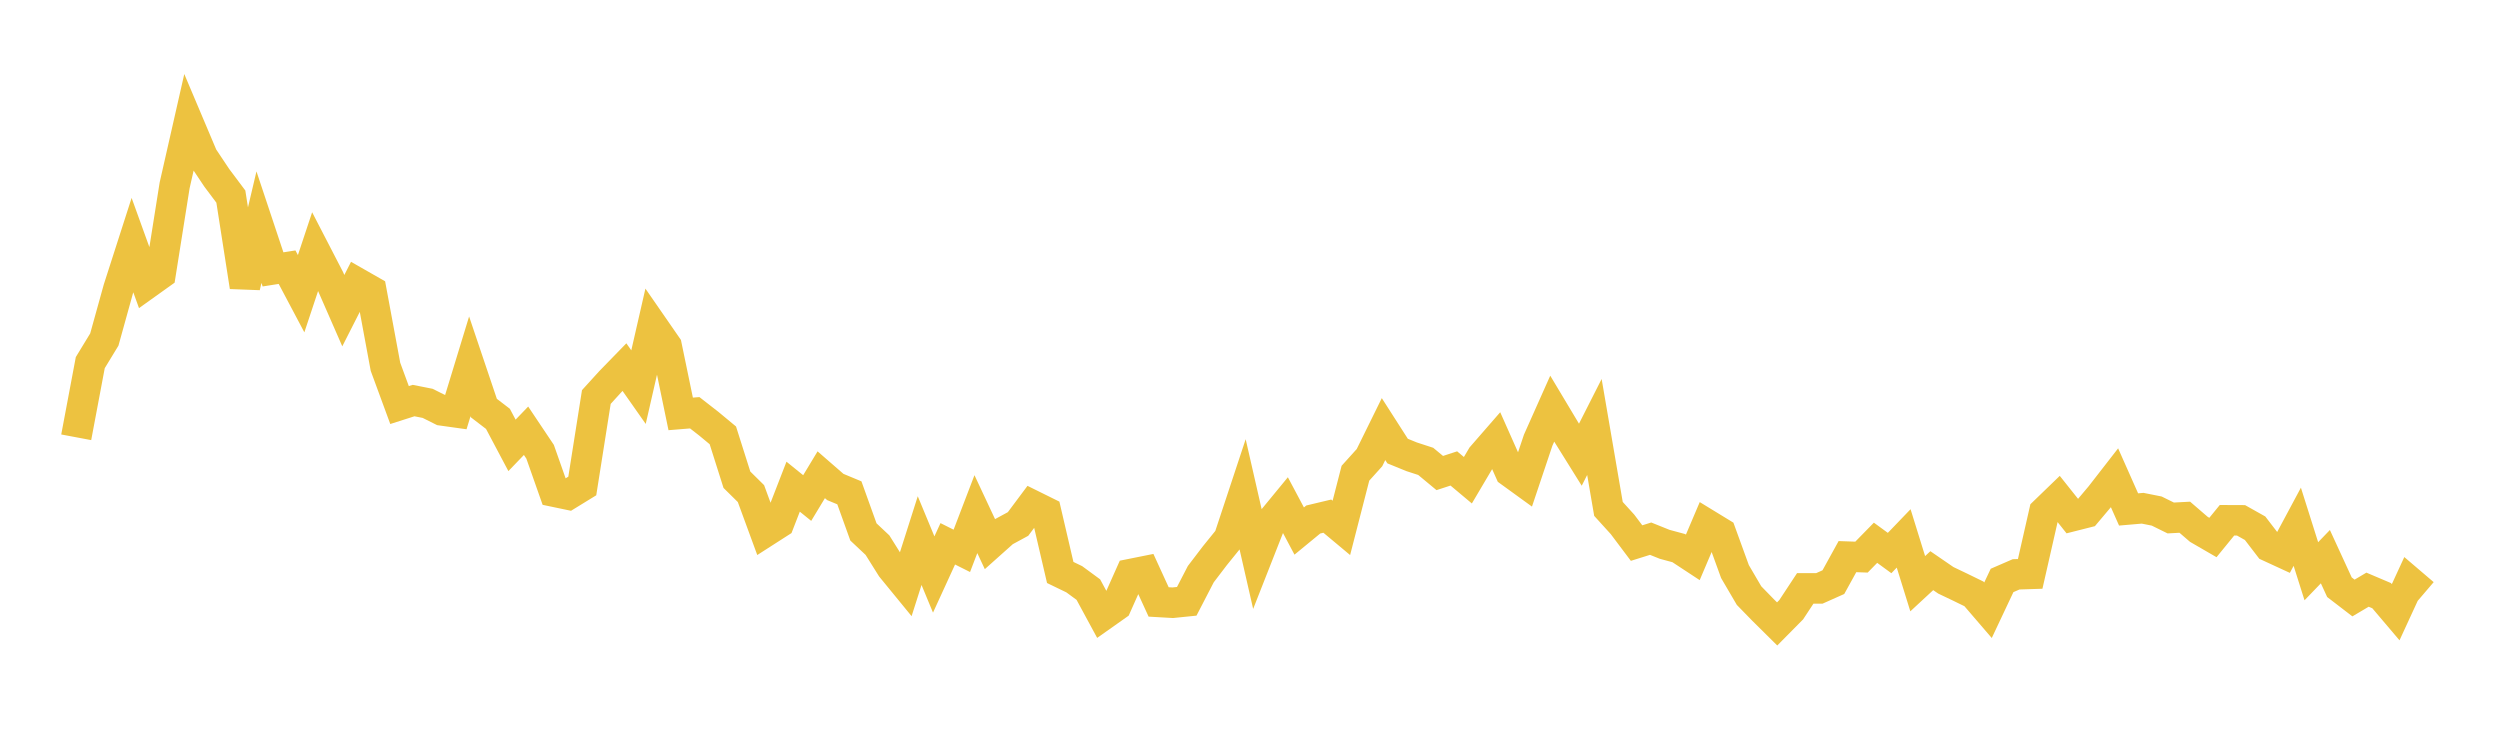 <svg width="164" height="48" xmlns="http://www.w3.org/2000/svg" xmlns:xlink="http://www.w3.org/1999/xlink"><path fill="none" stroke="rgb(237,194,64)" stroke-width="2" d="M5,28.686L5.922,23.788L6.844,22.273L7.766,18.951L8.689,16.079L9.611,18.632L10.533,17.973L11.455,12.164L12.377,8.104L13.299,10.284L14.222,11.667L15.144,12.897L16.066,18.807L16.988,14.902L17.91,17.672L18.832,17.527L19.754,19.267L20.677,16.49L21.599,18.273L22.521,20.379L23.443,18.564L24.365,19.091L25.287,24.062L26.21,26.571L27.132,26.277L28.054,26.46L28.976,26.922L29.898,27.051L30.82,24.031L31.743,26.77L32.665,27.477L33.587,29.216L34.509,28.258L35.431,29.635L36.353,32.254L37.275,32.447L38.198,31.88L39.12,26.044L40.042,25.031L40.964,24.083L41.886,25.396L42.808,21.367L43.731,22.701L44.653,27.152L45.575,27.077L46.497,27.795L47.419,28.56L48.341,31.47L49.263,32.38L50.186,34.895L51.108,34.304L52.03,31.926L52.952,32.671L53.874,31.144L54.796,31.946L55.719,32.33L56.641,34.895L57.563,35.762L58.485,37.233L59.407,38.36L60.329,35.463L61.251,37.688L62.174,35.674L63.096,36.136L64.018,33.727L64.94,35.696L65.862,34.873L66.784,34.373L67.707,33.137L68.629,33.593L69.551,37.554L70.473,38L71.395,38.677L72.317,40.38L73.24,39.728L74.162,37.659L75.084,37.474L76.006,39.487L76.928,39.54L77.85,39.446L78.772,37.665L79.695,36.455L80.617,35.315L81.539,32.529L82.461,36.566L83.383,34.221L84.305,33.1L85.228,34.837L86.15,34.079L87.072,33.859L87.994,34.629L88.916,31.044L89.838,30.021L90.76,28.149L91.683,29.59L92.605,29.966L93.527,30.266L94.449,31.031L95.371,30.73L96.293,31.503L97.216,29.941L98.138,28.882L99.06,30.956L99.982,31.624L100.904,28.876L101.826,26.808L102.749,28.35L103.671,29.829L104.593,28.01L105.515,33.384L106.437,34.399L107.359,35.626L108.281,35.337L109.204,35.708L110.126,35.957L111.048,36.563L111.97,34.394L112.892,34.957L113.814,37.494L114.737,39.071L115.659,40.017L116.581,40.93L117.503,39.998L118.425,38.598L119.347,38.6L120.269,38.189L121.192,36.515L122.114,36.547L123.036,35.605L123.958,36.279L124.88,35.319L125.802,38.291L126.725,37.436L127.647,38.069L128.569,38.509L129.491,38.959L130.413,40.032L131.335,38.077L132.257,37.677L133.18,37.647L134.102,33.591L135.024,32.7L135.946,33.859L136.868,33.626L137.79,32.532L138.713,31.344L139.635,33.42L140.557,33.341L141.479,33.525L142.401,33.979L143.323,33.93L144.246,34.726L145.168,35.26L146.09,34.13L147.012,34.134L147.934,34.652L148.856,35.853L149.778,36.278L150.701,34.555L151.623,37.474L152.545,36.517L153.467,38.521L154.389,39.229L155.311,38.683L156.234,39.075L157.156,40.162L158.078,38.161L159,38.948"></path></svg>